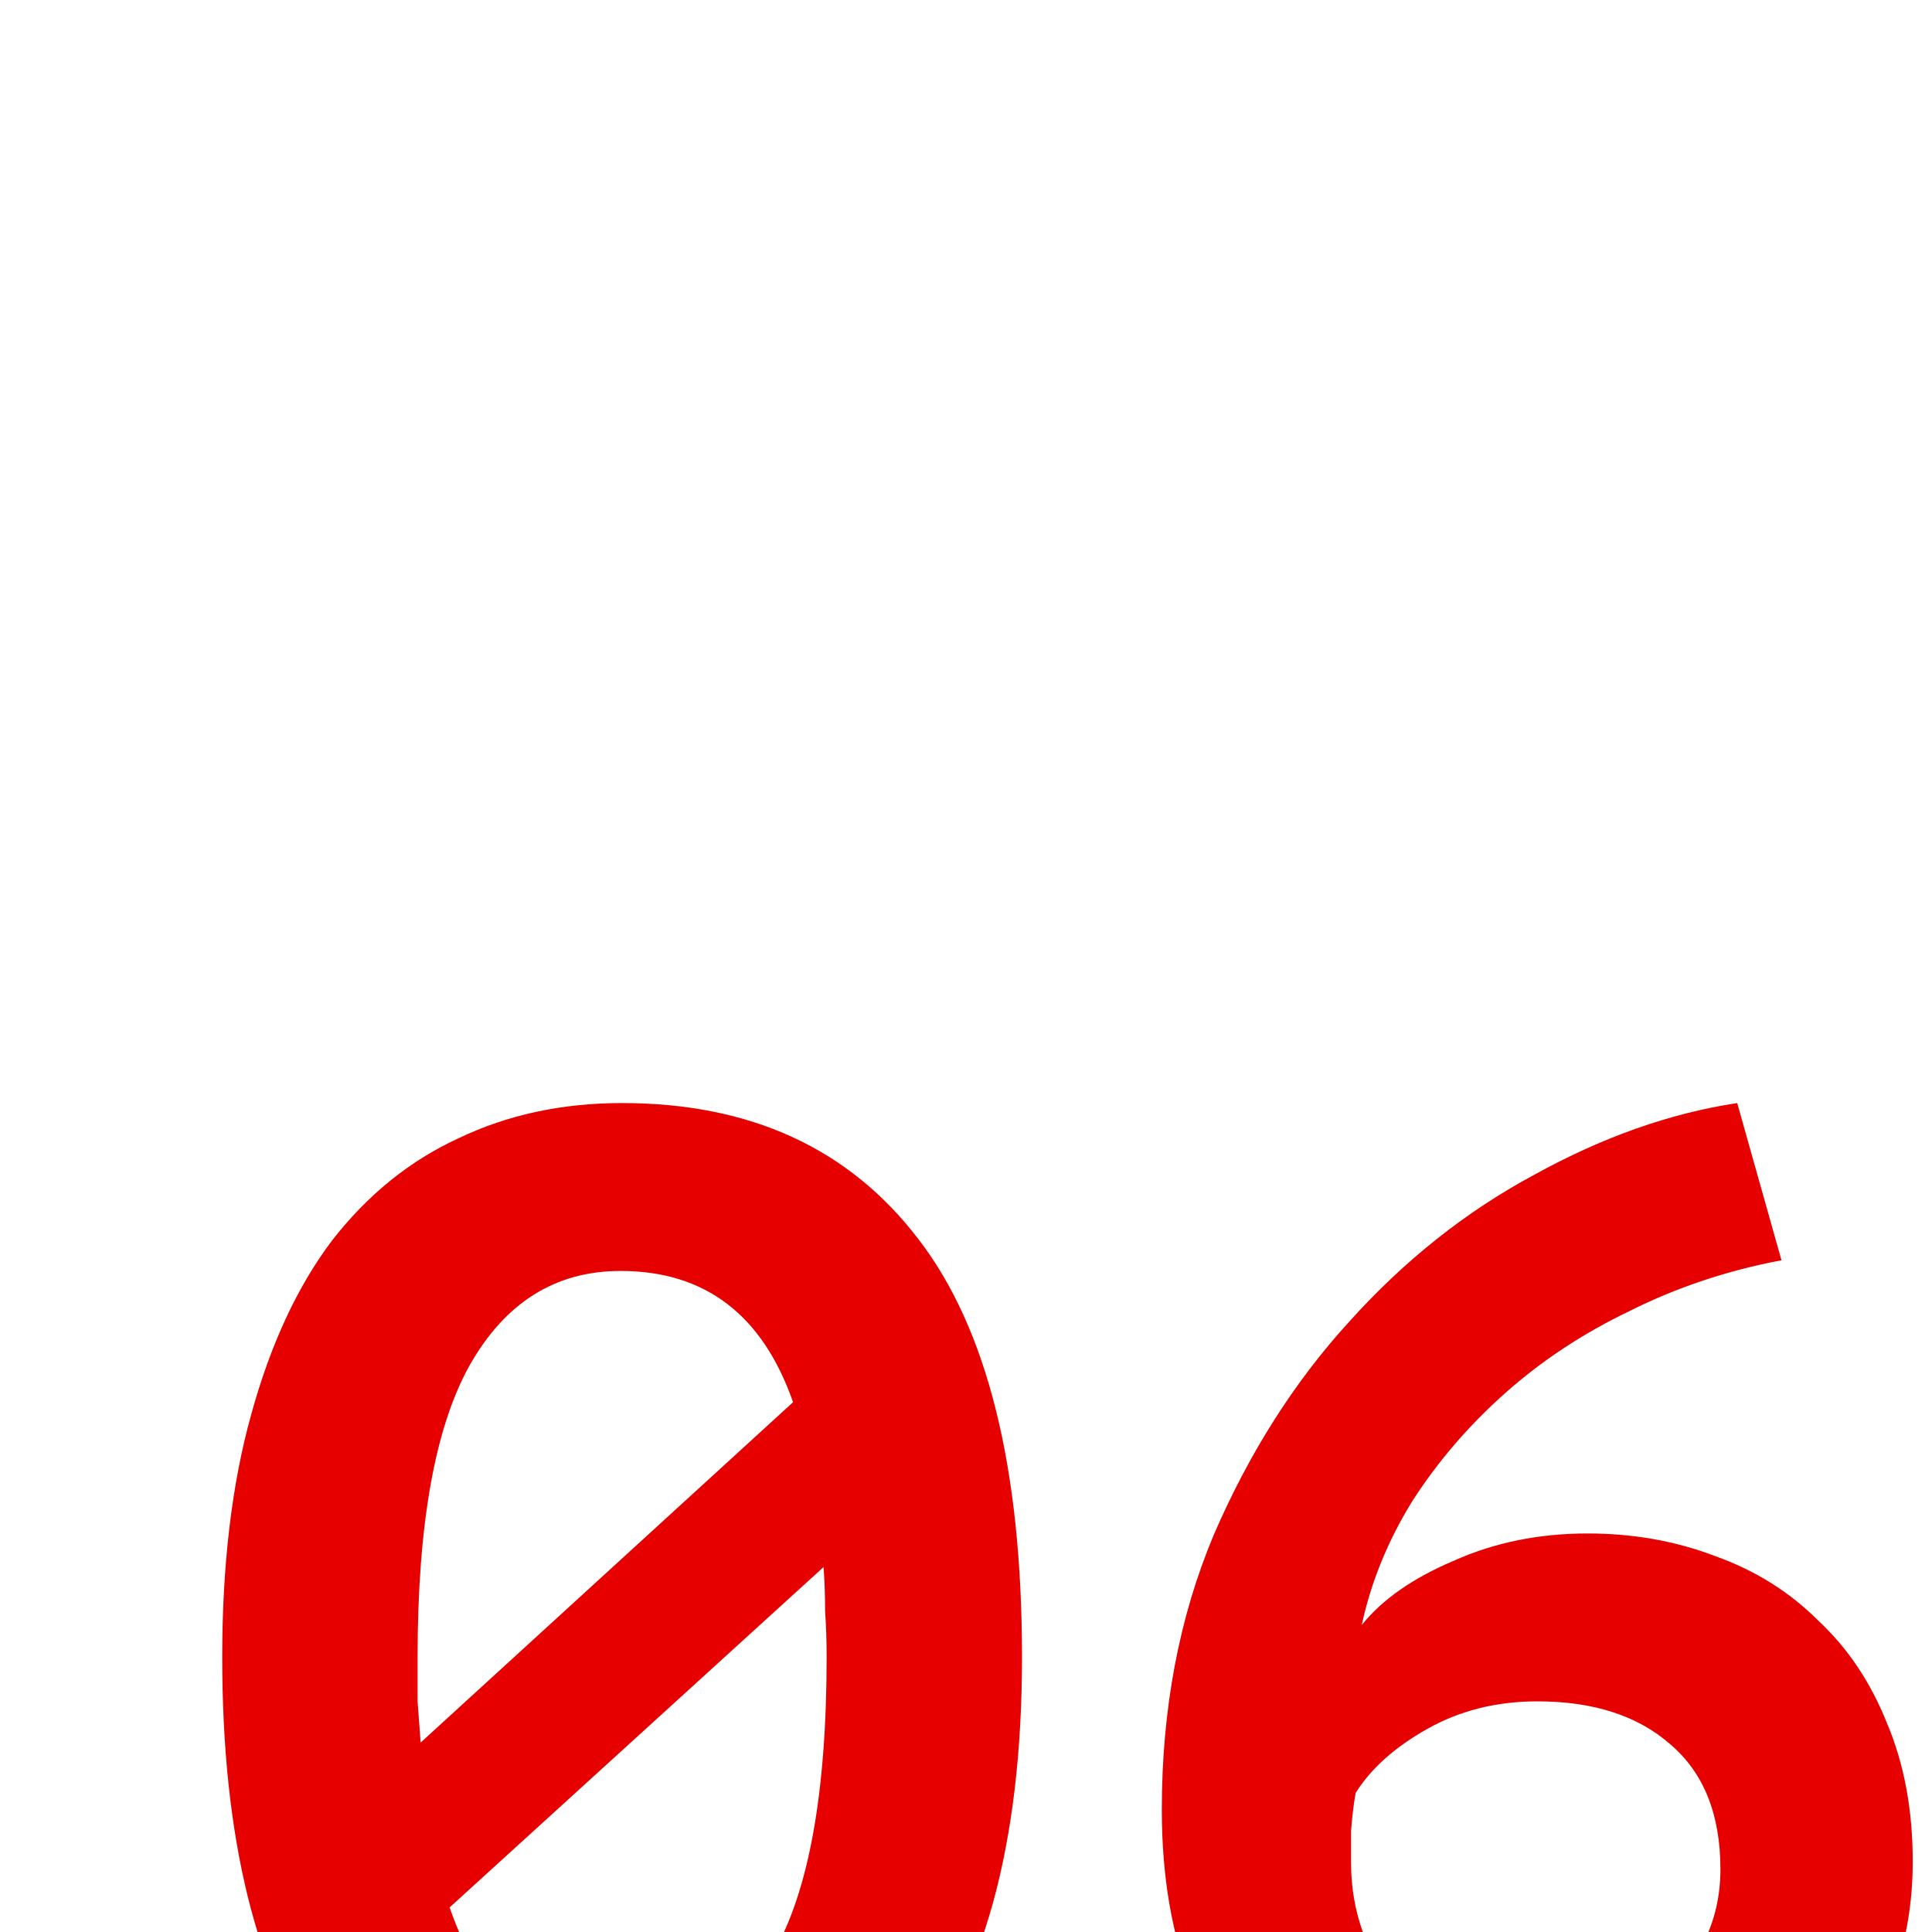 <?xml version="1.0" encoding="UTF-8"?> <svg xmlns="http://www.w3.org/2000/svg" width="200" height="200" viewBox="0 0 200 200" fill="none"> <g clip-path="url(#clip0_118_14)"> <path d="M23.004 171.542C23.004 161.957 24.005 153.583 26.006 146.42C28.007 139.152 30.799 133.148 34.38 128.408C38.067 123.668 42.438 120.139 47.494 117.822C52.55 115.399 58.185 114.188 64.4 114.188C77.672 114.188 87.889 118.875 95.052 128.25C102.215 137.519 105.796 151.95 105.796 171.542C105.796 181.233 104.795 189.712 102.794 196.98C100.793 204.143 97.949 210.147 94.262 214.992C90.681 219.732 86.309 223.313 81.148 225.736C76.092 228.053 70.457 229.212 64.242 229.212C50.865 229.212 40.647 224.314 33.59 214.518C26.533 204.617 23.004 190.291 23.004 171.542ZM85.572 171.542C85.572 169.857 85.519 168.277 85.414 166.802C85.414 165.222 85.361 163.695 85.256 162.22L46.546 197.454C49.811 207.039 55.763 211.832 64.4 211.832C71.141 211.832 76.355 208.619 80.042 202.194C83.729 195.769 85.572 185.551 85.572 171.542ZM43.228 171.542C43.228 173.122 43.228 174.649 43.228 176.124C43.333 177.493 43.439 178.915 43.544 180.39L82.096 145.156C78.936 136.097 72.985 131.568 64.242 131.568C57.501 131.568 52.287 134.833 48.6 141.364C45.019 147.789 43.228 157.849 43.228 171.542ZM198.006 192.714C198.006 197.875 197.006 202.668 195.004 207.092C193.108 211.516 190.475 215.361 187.104 218.626C183.734 221.891 179.678 224.472 174.938 226.368C170.304 228.264 165.3 229.212 159.928 229.212C154.451 229.212 149.29 228.369 144.444 226.684C139.704 224.893 135.544 222.26 131.962 218.784C128.381 215.308 125.537 210.937 123.43 205.67C121.324 200.403 120.27 194.294 120.27 187.342C120.27 176.914 122.061 167.434 125.642 158.902C129.329 150.37 134.016 142.997 139.704 136.782C145.392 130.462 151.765 125.406 158.822 121.614C165.88 117.717 172.884 115.241 179.836 114.188L184.418 130.462C178.836 131.515 173.622 133.253 168.776 135.676C163.931 137.993 159.612 140.837 155.82 144.208C152.028 147.579 148.816 151.318 146.182 155.426C143.654 159.534 141.916 163.8 140.968 168.224C143.075 165.591 146.235 163.379 150.448 161.588C154.662 159.692 159.296 158.744 164.352 158.744C169.092 158.744 173.516 159.534 177.624 161.114C181.732 162.589 185.261 164.801 188.21 167.75C191.265 170.594 193.635 174.123 195.32 178.336C197.111 182.549 198.006 187.342 198.006 192.714ZM178.098 193.504C178.098 187.816 176.36 183.497 172.884 180.548C169.514 177.599 164.932 176.124 159.138 176.124C154.925 176.124 151.133 177.072 147.762 178.968C144.392 180.864 141.916 183.076 140.336 185.604C140.126 186.763 139.968 188.079 139.862 189.554C139.862 190.923 139.862 192.029 139.862 192.872C139.862 195.4 140.284 197.823 141.126 200.14C141.969 202.457 143.18 204.511 144.76 206.302C146.446 207.987 148.447 209.357 150.764 210.41C153.082 211.358 155.768 211.832 158.822 211.832C161.245 211.832 163.615 211.411 165.932 210.568C168.25 209.62 170.304 208.356 172.094 206.776C173.885 205.196 175.307 203.3 176.36 201.088C177.519 198.771 178.098 196.243 178.098 193.504Z" fill="#E60000"></path> </g> <defs> <clipPath id="clip0_118_14"> <rect width="200" height="200" fill="white"></rect> </clipPath> </defs> </svg> 